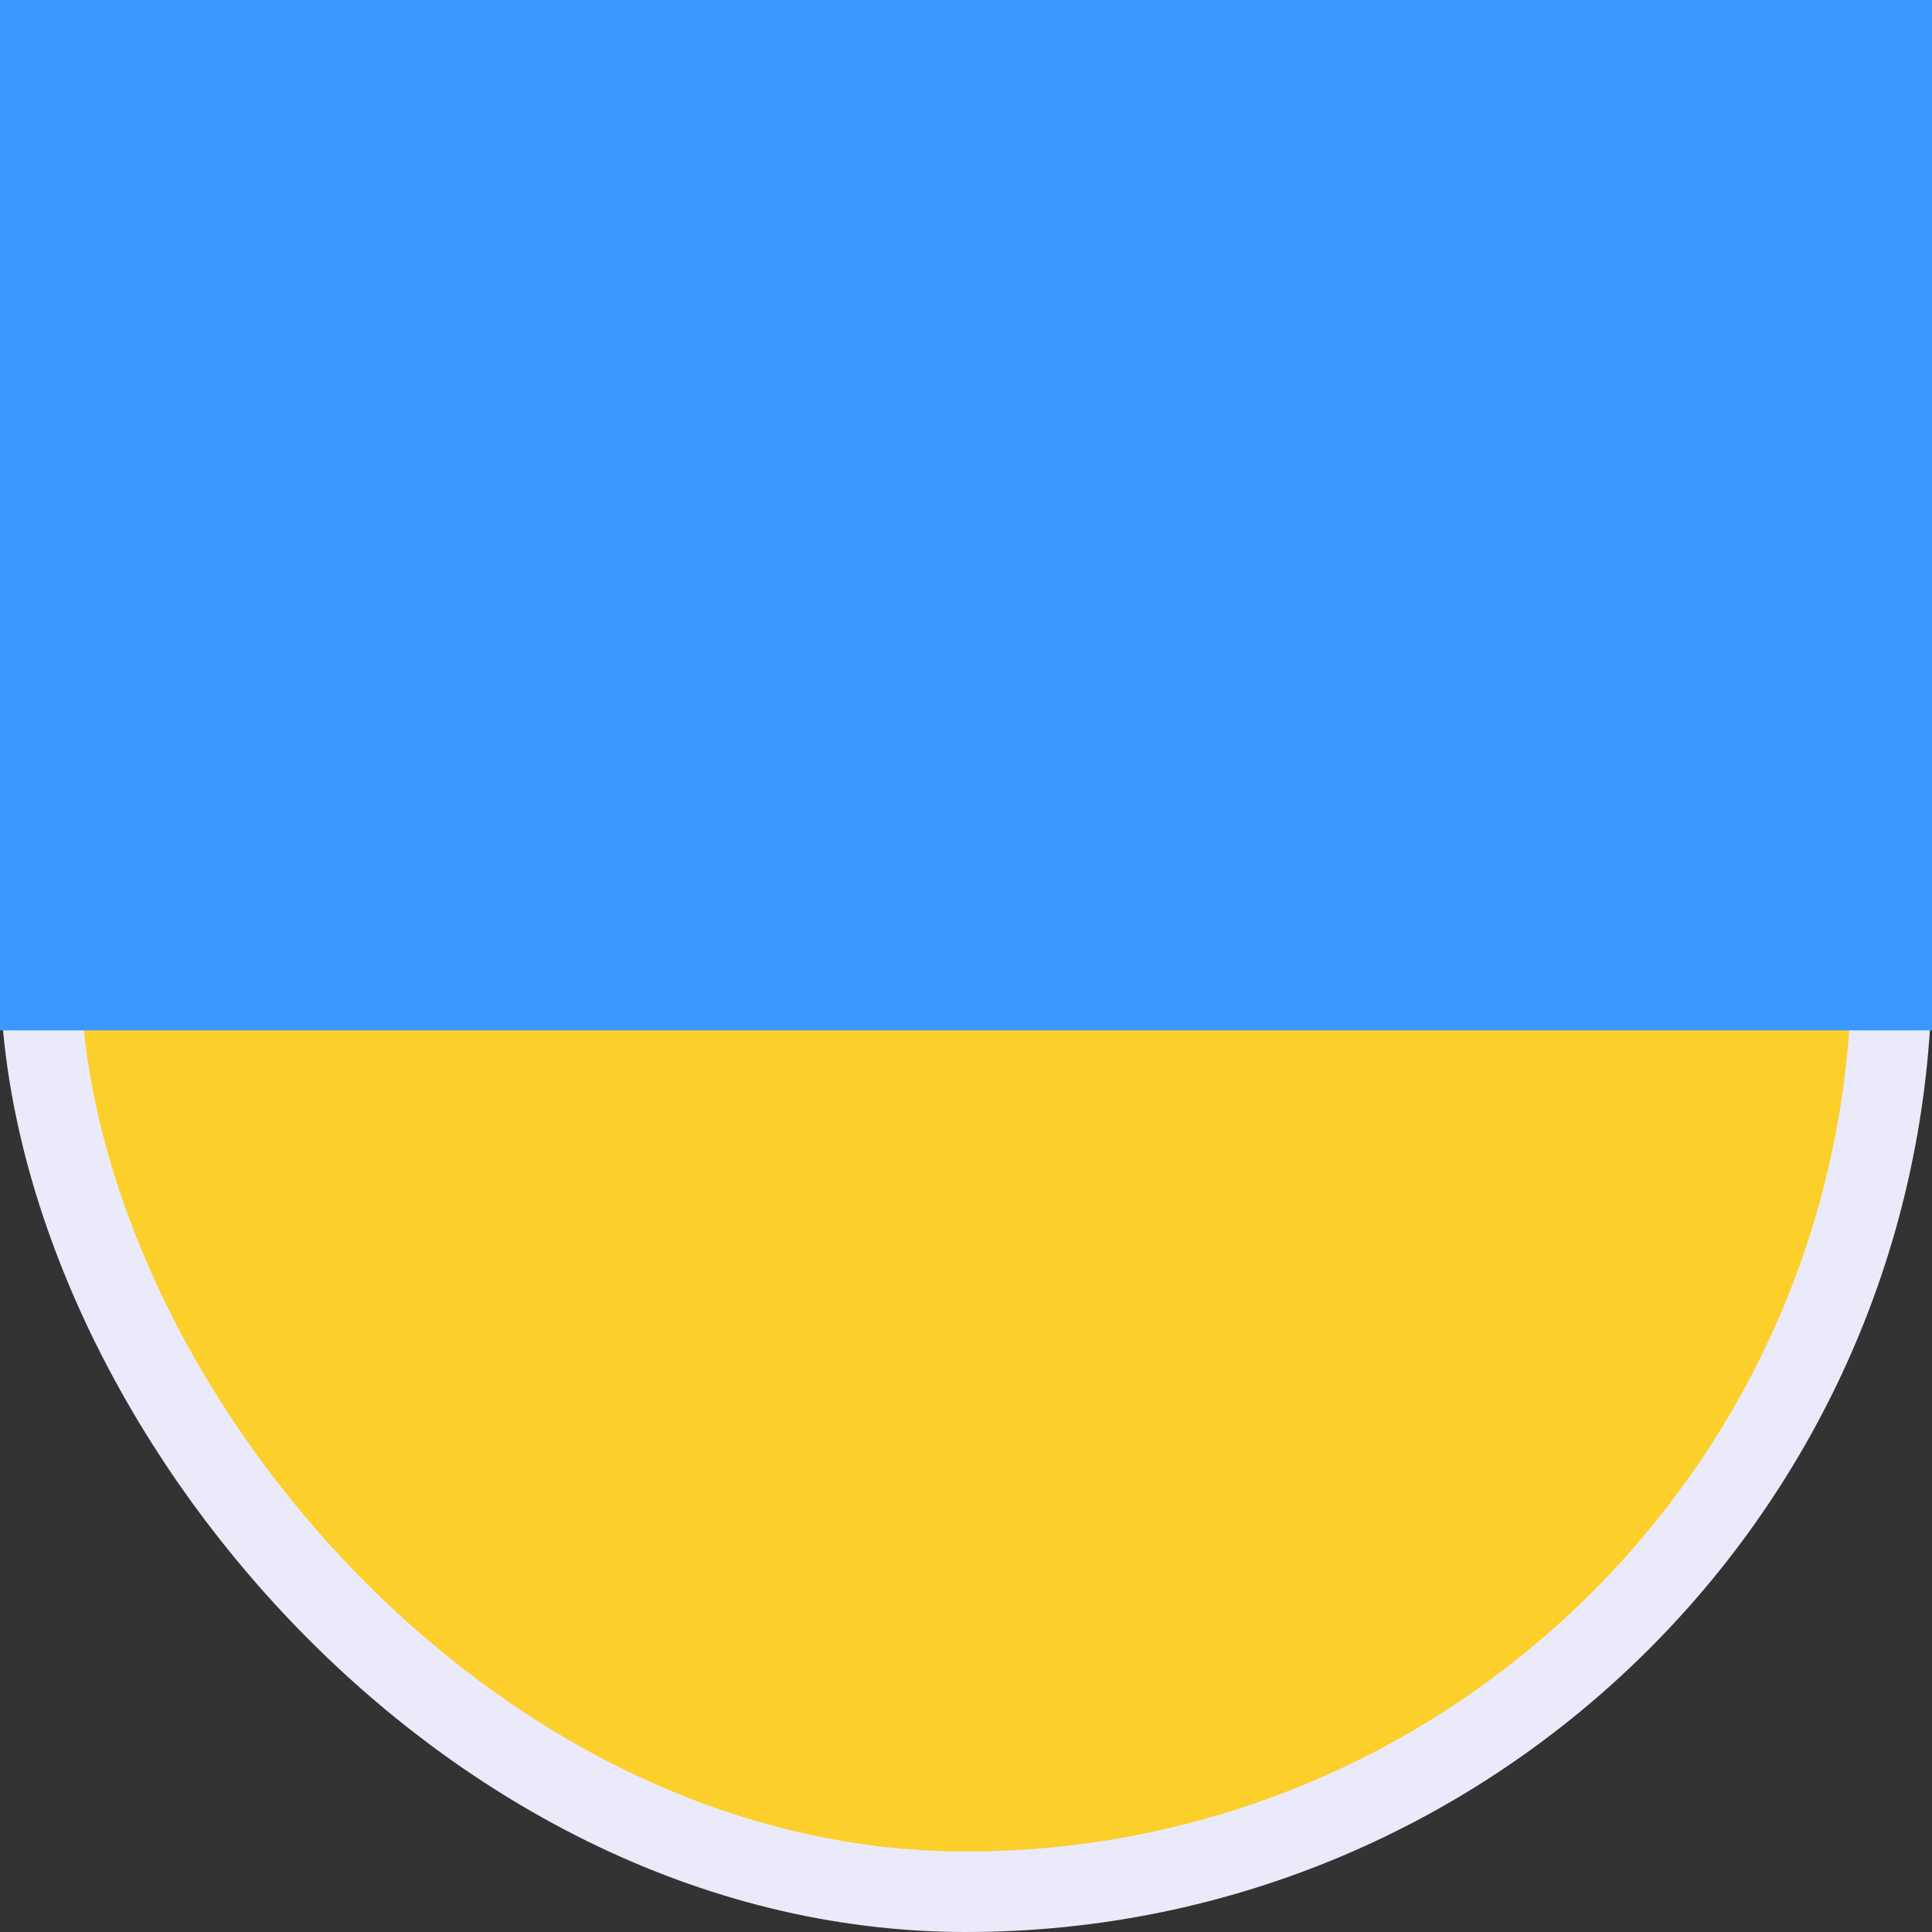 <?xml version="1.0" encoding="UTF-8"?>
<svg xmlns="http://www.w3.org/2000/svg" width="24" height="24" viewBox="0 0 24 24" fill="none">
  <rect x="0" y="0" width="24" height="24" fill="#333333" stroke="none"/>
  <rect x="0.5" y="0.5" width="23" height="23" rx="11.5" fill="#FDCF2A"></rect>
  <rect x="0.5" y="0.5" width="23" height="23" rx="11.5" stroke="#EBEAFA"></rect>
  <path fill-rule="evenodd" clip-rule="evenodd" d="M0 0H24V12.8H0V0Z" fill="#3A99FF"></path>
</svg>
